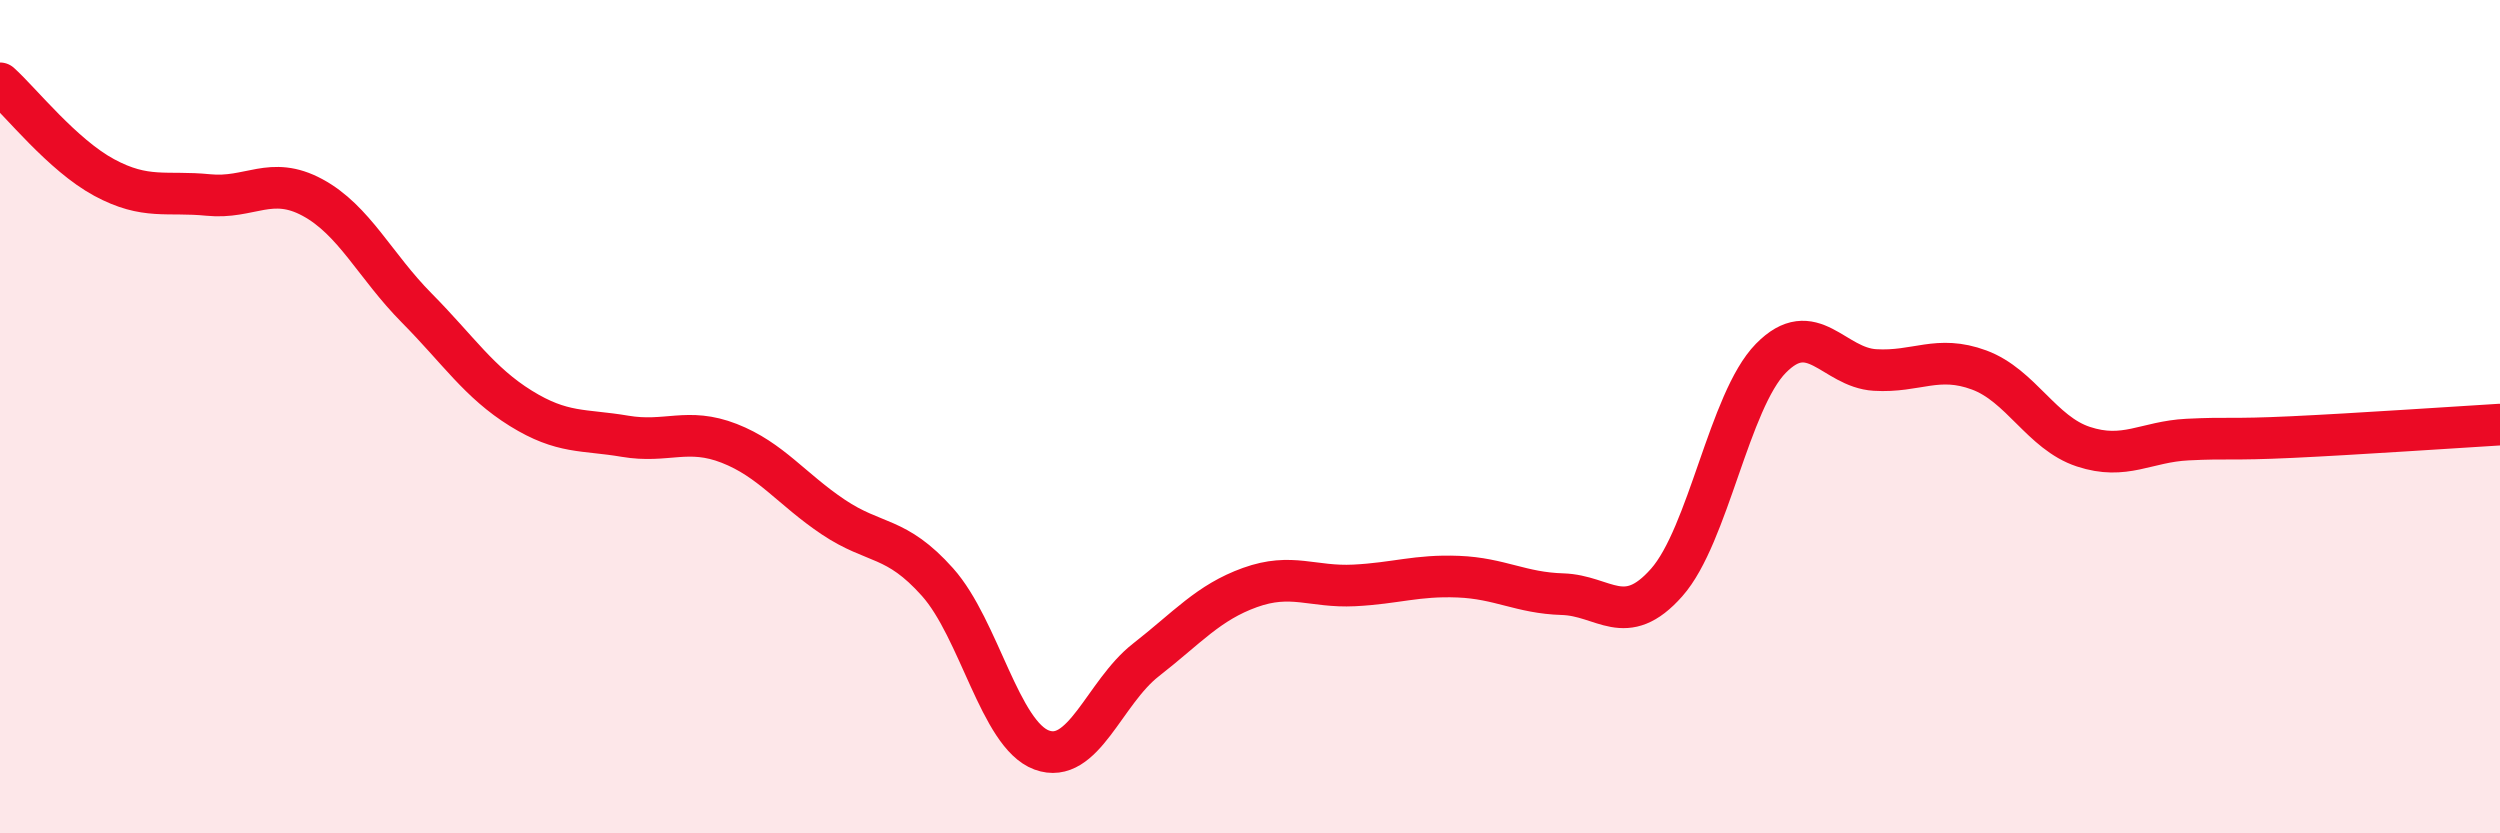 
    <svg width="60" height="20" viewBox="0 0 60 20" xmlns="http://www.w3.org/2000/svg">
      <path
        d="M 0,2 C 0.5,2.45 1.5,3.72 2.5,4.26 C 3.5,4.8 4,4.58 5,4.68 C 6,4.78 6.5,4.2 7.5,4.74 C 8.5,5.28 9,6.38 10,7.39 C 11,8.4 11.5,9.18 12.5,9.8 C 13.5,10.42 14,10.3 15,10.47 C 16,10.64 16.5,10.25 17.5,10.64 C 18.5,11.03 19,11.74 20,12.41 C 21,13.08 21.5,12.85 22.5,13.97 C 23.5,15.09 24,17.63 25,18 C 26,18.37 26.5,16.62 27.5,15.84 C 28.5,15.06 29,14.46 30,14.1 C 31,13.74 31.5,14.1 32.5,14.05 C 33.5,14 34,13.8 35,13.84 C 36,13.88 36.5,14.23 37.5,14.26 C 38.5,14.29 39,15.11 40,13.98 C 41,12.85 41.5,9.62 42.5,8.6 C 43.5,7.58 44,8.82 45,8.88 C 46,8.94 46.5,8.51 47.5,8.88 C 48.5,9.25 49,10.39 50,10.72 C 51,11.05 51.5,10.6 52.5,10.55 C 53.5,10.5 53.5,10.56 55,10.49 C 56.5,10.42 59,10.25 60,10.19L60 20L0 20Z"
        fill="#EB0A25"
        opacity="0.1"
        stroke-linecap="round"
        stroke-linejoin="round"
      />
      <path
        d="M 0,2 C 0.5,2.45 1.5,3.72 2.5,4.26 C 3.5,4.8 4,4.58 5,4.68 C 6,4.78 6.5,4.2 7.5,4.74 C 8.5,5.28 9,6.38 10,7.39 C 11,8.4 11.5,9.18 12.5,9.8 C 13.5,10.42 14,10.3 15,10.47 C 16,10.64 16.5,10.25 17.5,10.64 C 18.5,11.03 19,11.74 20,12.41 C 21,13.08 21.5,12.85 22.5,13.97 C 23.5,15.09 24,17.63 25,18 C 26,18.37 26.5,16.62 27.5,15.84 C 28.5,15.06 29,14.46 30,14.1 C 31,13.74 31.5,14.1 32.5,14.05 C 33.5,14 34,13.8 35,13.84 C 36,13.88 36.5,14.23 37.5,14.26 C 38.5,14.29 39,15.11 40,13.98 C 41,12.85 41.5,9.62 42.5,8.6 C 43.5,7.58 44,8.82 45,8.88 C 46,8.94 46.5,8.51 47.5,8.88 C 48.5,9.25 49,10.39 50,10.72 C 51,11.05 51.5,10.6 52.5,10.55 C 53.5,10.5 53.5,10.56 55,10.49 C 56.5,10.42 59,10.25 60,10.19"
        stroke="#EB0A25"
        stroke-width="1"
        fill="none"
        stroke-linecap="round"
        stroke-linejoin="round"
      />
    </svg>
  